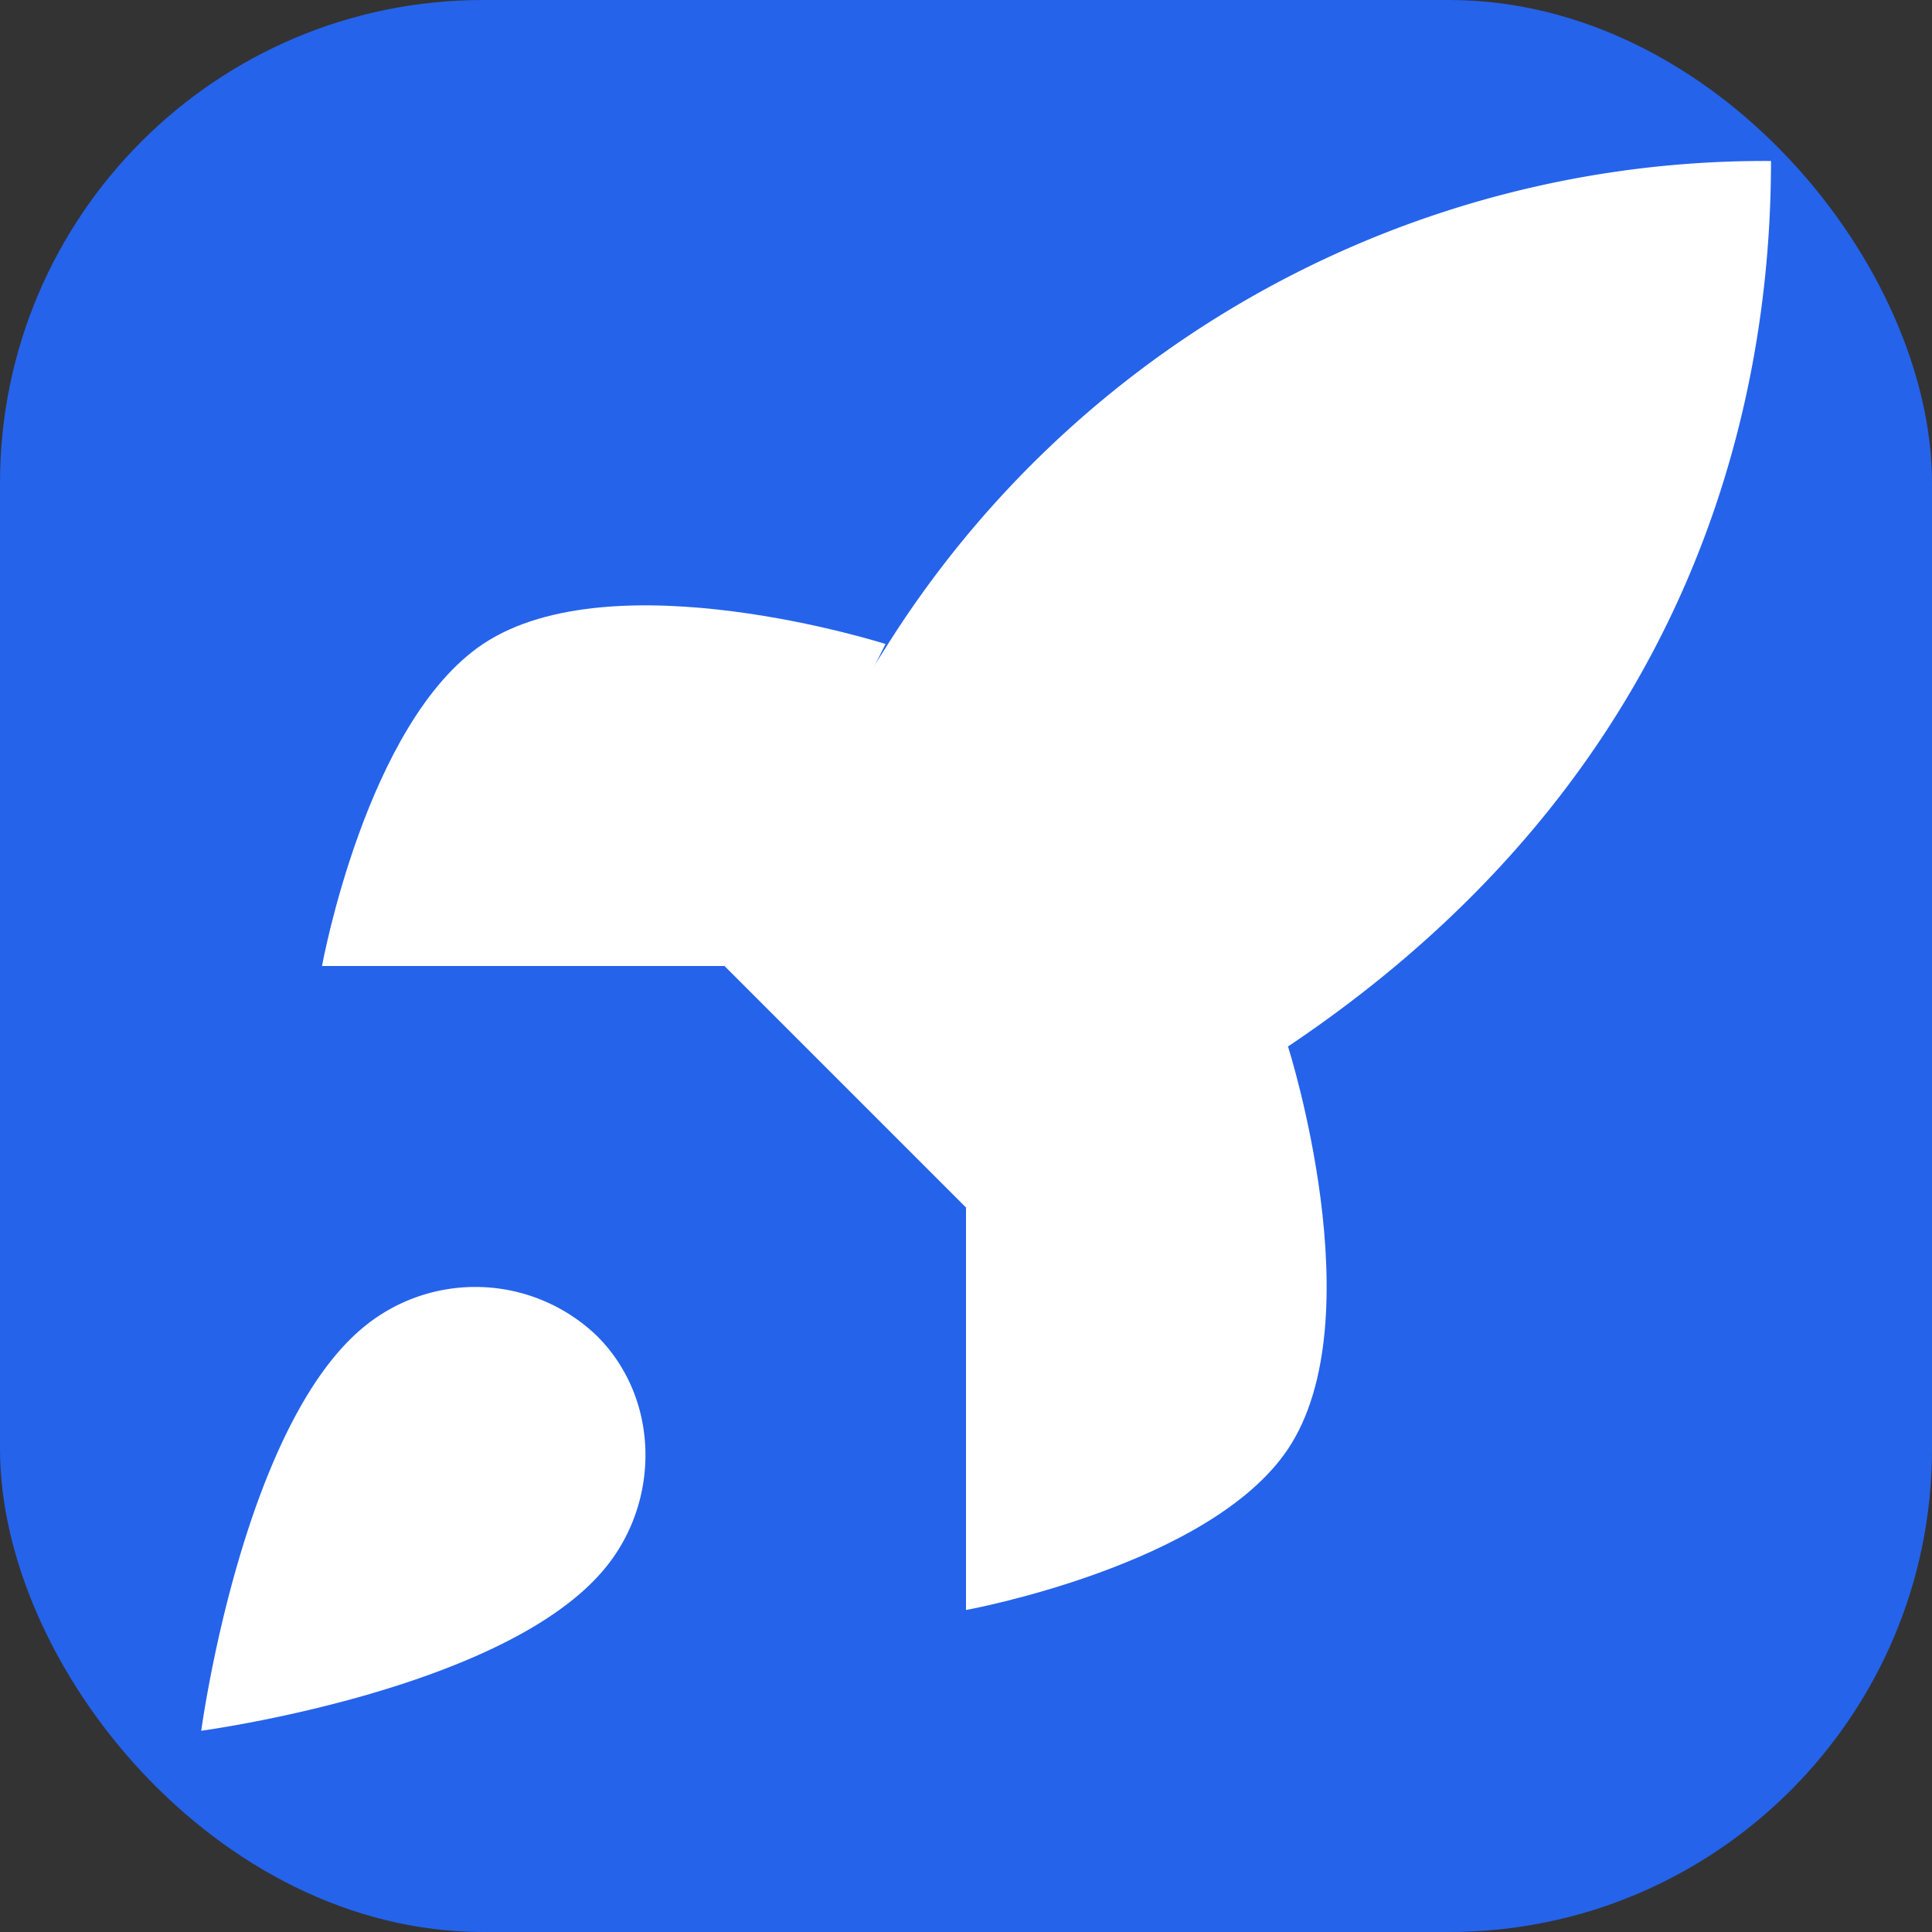 <svg xmlns="http://www.w3.org/2000/svg" width="256" height="256" viewBox="0 0 24 24" role="img" aria-label="GoStartup favicon">
  <rect x="0" y="0" width="24" height="24" fill="#333333" stroke="none"/>
  <rect width="24" height="24" rx="6" fill="#2563EB"/>
  <path fill="#FFFFFF" d="M4.5 16.5c-1.5 1.26-2 5-2 5s3.74-.5 5-2c.71-.84.7-2.13-.09-2.91a2.18 2.18 0 0 0-2.91-.09Z"/>
  <path fill="#FFFFFF" d="m12 15-3-3a22 22 0 0 1 2-3.95A12.88 12.88 0 0 1 22 2c0 2.72-.78 7.5-6 11a22.35 22.35 0 0 1-4 2Z"/>
  <path fill="#FFFFFF" d="M9 12H4s.55-3.03 2-4c1.62-1.08 5 0 5 0"/>
  <path fill="#FFFFFF" d="M12 15v5s3.03-.55 4-2c1.08-1.62 0-5 0-5"/>
</svg>

